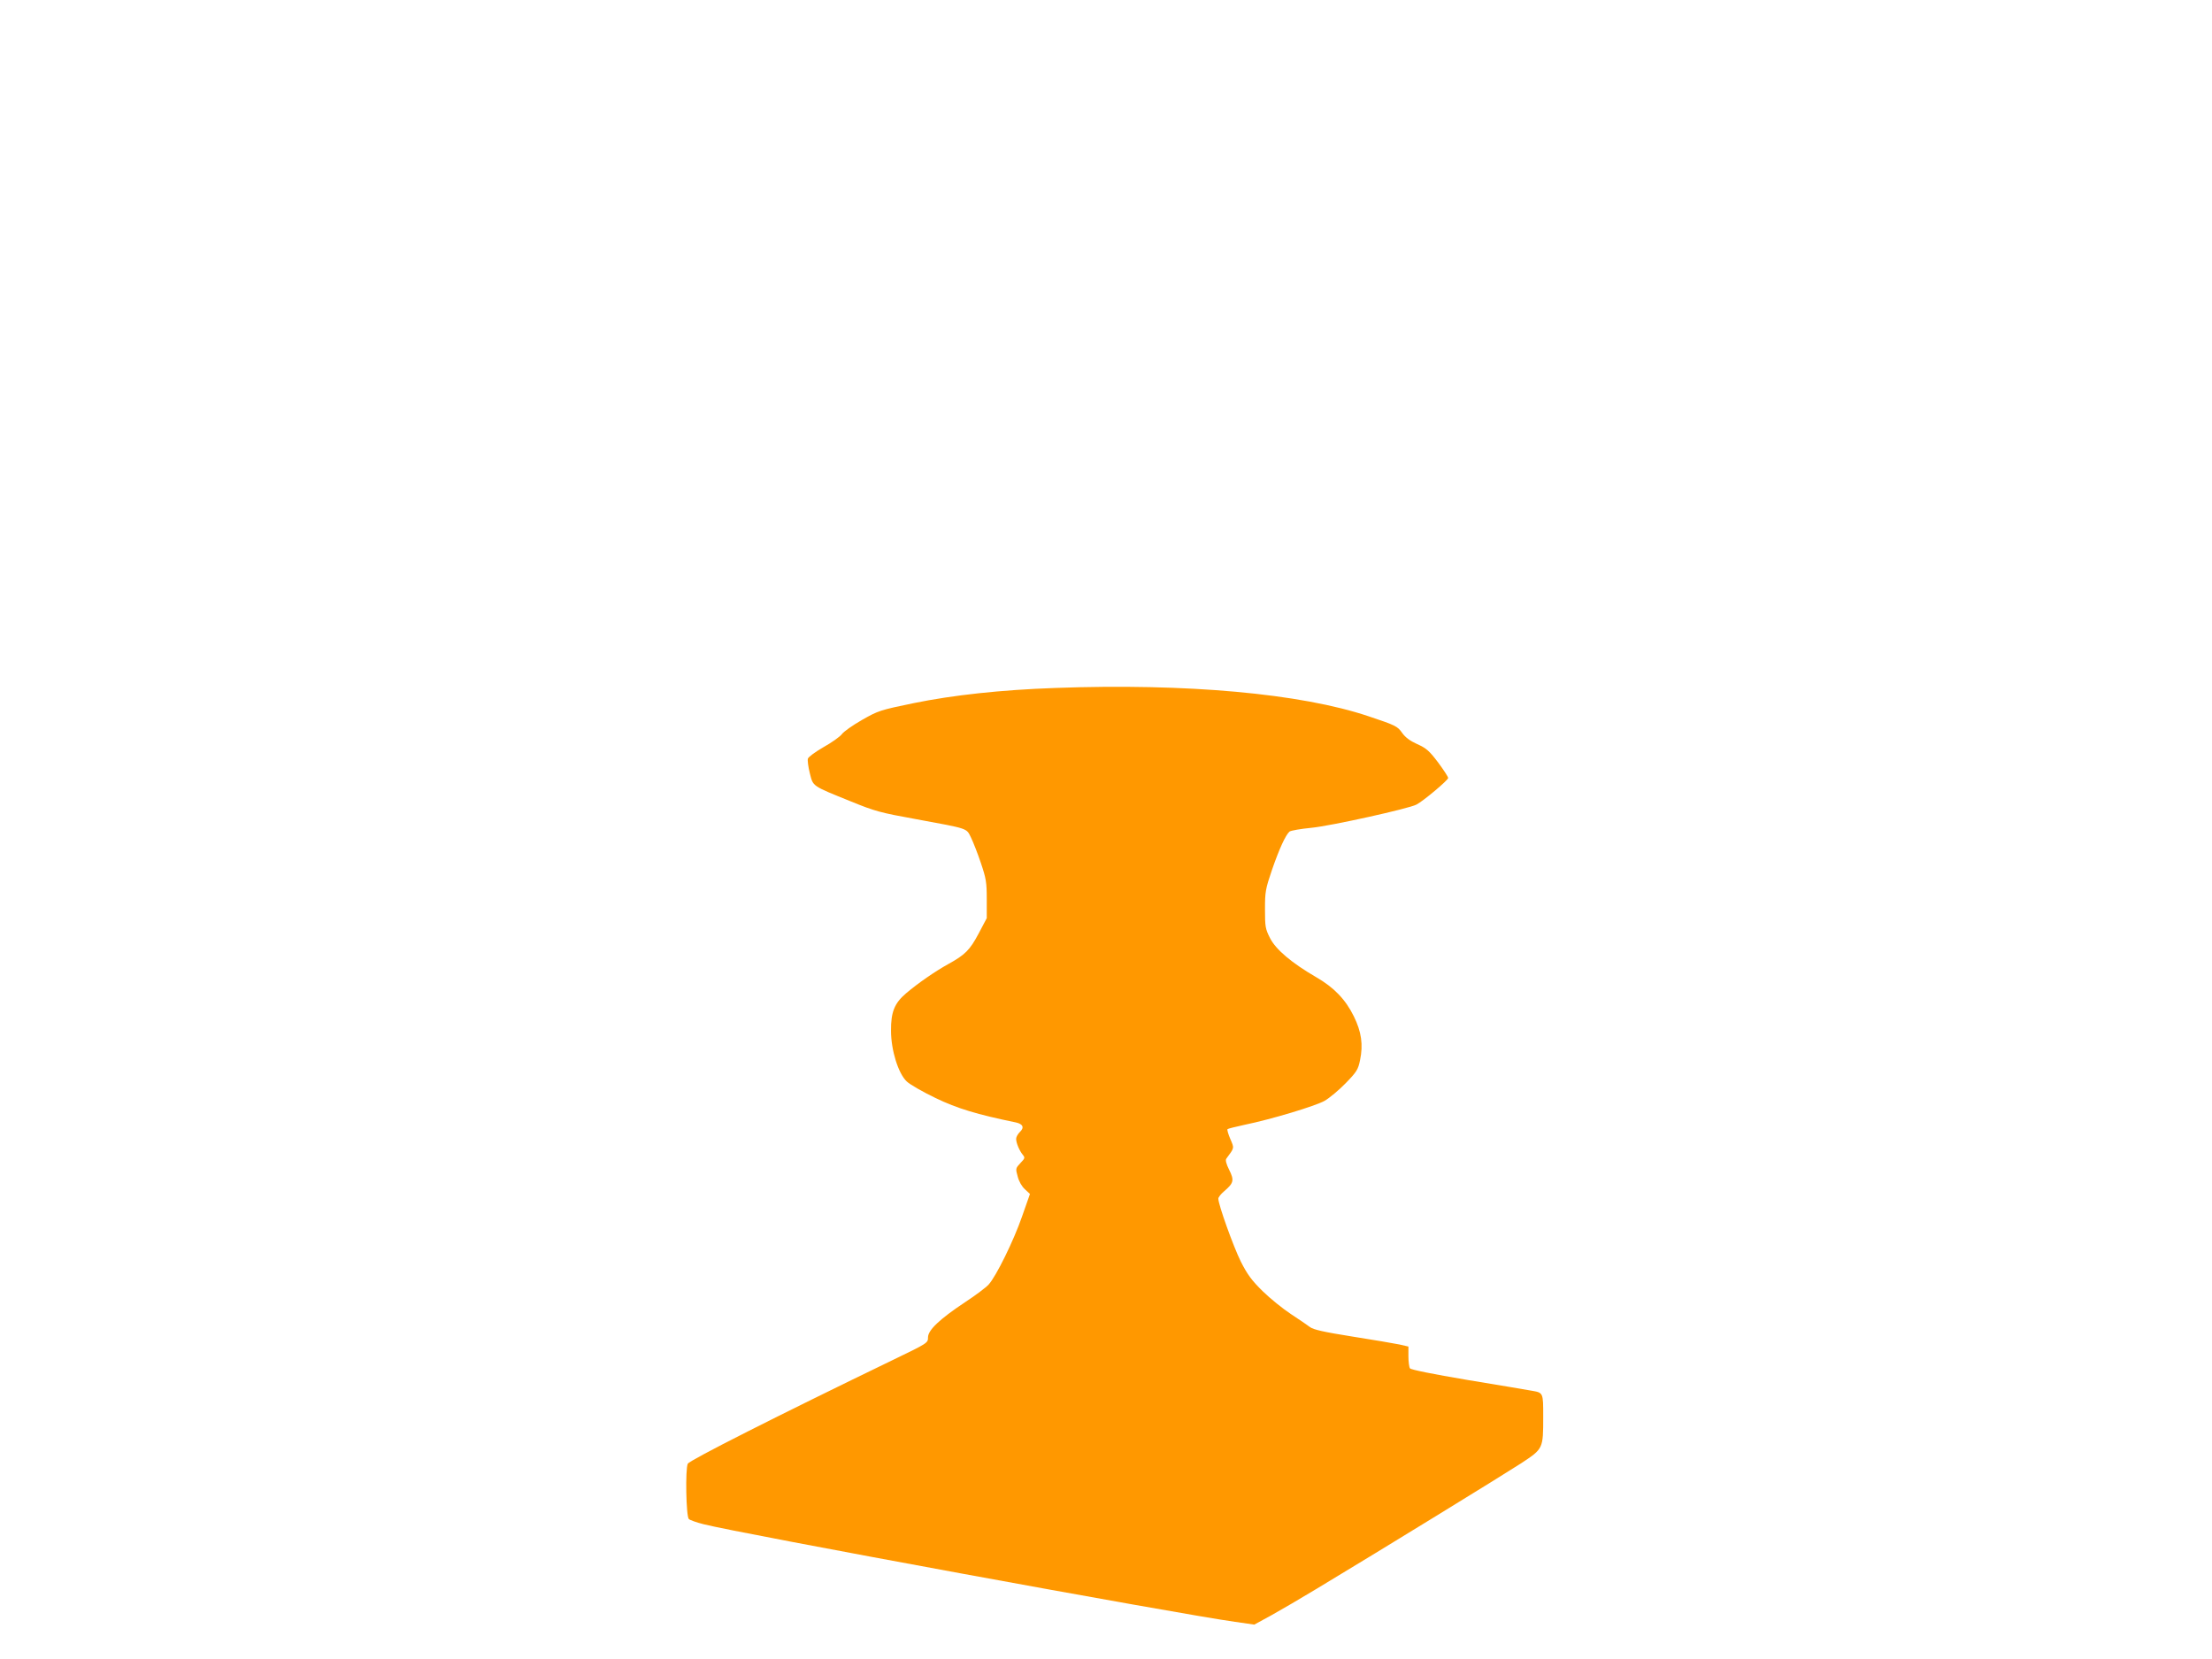 <?xml version="1.0" standalone="no"?>
<!DOCTYPE svg PUBLIC "-//W3C//DTD SVG 20010904//EN"
 "http://www.w3.org/TR/2001/REC-SVG-20010904/DTD/svg10.dtd">
<svg version="1.0" xmlns="http://www.w3.org/2000/svg"
 width="1280pt" height="960pt" viewBox="0 0 1280 960"
 preserveAspectRatio="xMidYMid meet">
<g transform="translate(0,960) scale(0.1,-0.1)"
fill="#ff9800" stroke="none">
<path d="M6105 5619 c-313 -11 -589 -41 -819 -88 -193 -40 -203 -43 -298 -97
-54 -31 -107 -68 -117 -83 -11 -14 -58 -48 -105 -74 -47 -27 -88 -57 -91 -67
-3 -10 2 -48 11 -84 20 -78 9 -71 239 -164 137 -56 170 -65 375 -102 309 -57
291 -51 319 -107 13 -27 39 -93 57 -147 30 -89 34 -111 34 -209 l0 -110 -47
-89 c-51 -96 -78 -123 -178 -178 -74 -41 -174 -110 -242 -168 -67 -57 -88
-108 -87 -217 0 -112 42 -247 91 -293 19 -18 94 -61 167 -96 124 -60 240 -95
464 -141 42 -9 51 -30 23 -56 -11 -11 -21 -28 -21 -39 0 -24 19 -69 39 -93 13
-16 12 -20 -14 -47 -28 -30 -29 -32 -16 -78 7 -28 24 -58 42 -74 l29 -27 -46
-131 c-48 -139 -150 -346 -193 -393 -14 -16 -75 -62 -136 -102 -149 -99 -215
-162 -215 -204 0 -32 -1 -33 -202 -130 -672 -325 -1178 -581 -1188 -601 -15
-29 -10 -304 6 -320 6 -6 45 -20 85 -30 202 -52 2751 -520 3076 -565 l111 -16
99 54 c54 30 172 99 263 154 387 233 1083 661 1183 726 127 84 127 83 127 269
0 141 1 139 -70 151 -19 4 -183 31 -364 61 -207 35 -332 60 -337 68 -5 7 -9
39 -9 70 l0 56 -52 12 c-29 6 -152 27 -273 46 -164 26 -226 40 -245 55 -14 11
-63 44 -110 75 -47 31 -120 90 -163 132 -63 62 -88 95 -127 172 -43 87 -130
329 -130 364 0 8 15 27 34 43 55 47 59 63 29 123 -17 34 -23 57 -17 65 48 65
47 59 23 115 -12 28 -19 53 -16 56 3 3 47 14 98 25 156 32 411 109 464 139 28
16 83 62 122 102 64 66 72 79 83 133 19 90 8 165 -36 254 -48 98 -115 167
-217 226 -143 83 -235 161 -268 227 -27 53 -29 66 -29 167 0 101 3 117 40 226
43 125 80 204 102 223 8 6 65 16 128 22 112 11 563 111 606 134 41 21 183 141
184 154 0 7 -27 48 -59 91 -50 66 -68 82 -120 105 -42 19 -69 39 -88 66 -26
37 -37 43 -193 95 -392 132 -1054 192 -1815 164z"/>
</g>
</svg>

